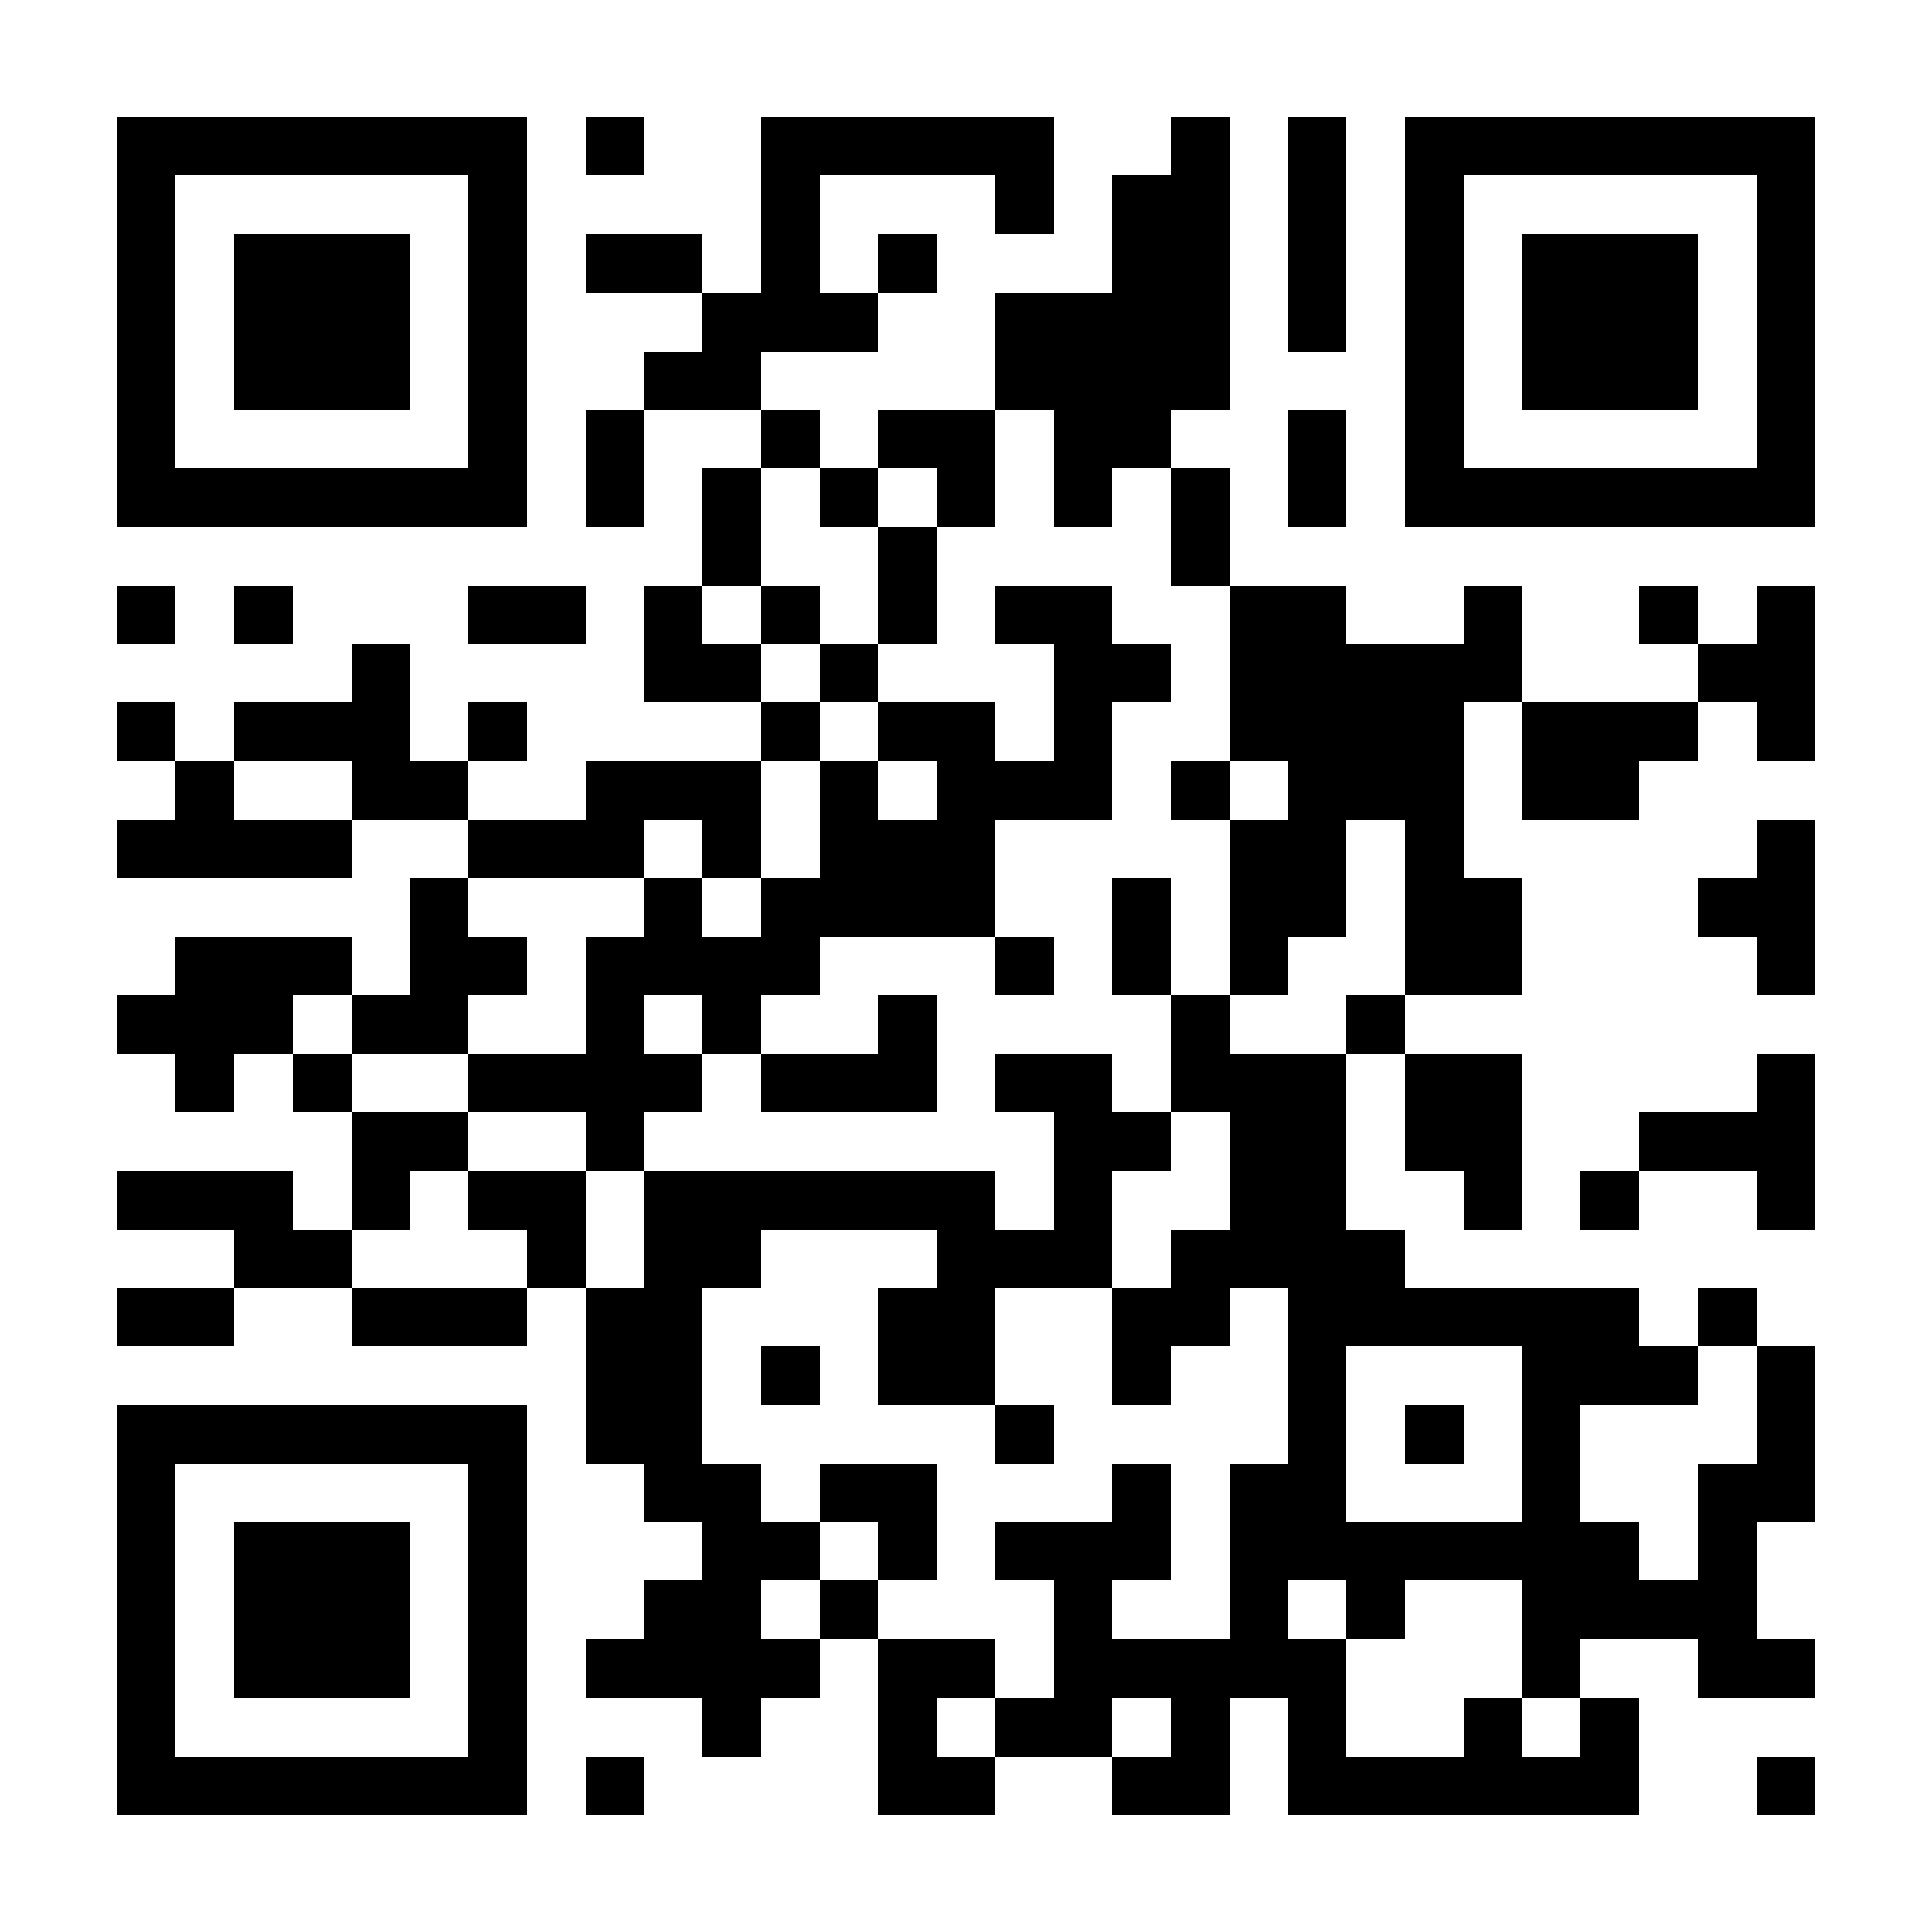 <?xml version="1.0" encoding="UTF-8"?>
<!DOCTYPE svg PUBLIC '-//W3C//DTD SVG 1.0//EN'
          'http://www.w3.org/TR/2001/REC-SVG-20010904/DTD/svg10.dtd'>
<svg fill="#fff" height="33" shape-rendering="crispEdges" style="fill: #fff;" viewBox="0 0 33 33" width="33" xmlns="http://www.w3.org/2000/svg" xmlns:xlink="http://www.w3.org/1999/xlink"
><path d="M0 0h33v33H0z"
  /><path d="M2 2.5h7m1 0h1m2 0h5m2 0h1m1 0h1m1 0h7M2 3.5h1m5 0h1m4 0h1m3 0h1m1 0h2m1 0h1m1 0h1m5 0h1M2 4.5h1m1 0h3m1 0h1m1 0h2m1 0h1m1 0h1m3 0h2m1 0h1m1 0h1m1 0h3m1 0h1M2 5.5h1m1 0h3m1 0h1m3 0h3m2 0h4m1 0h1m1 0h1m1 0h3m1 0h1M2 6.5h1m1 0h3m1 0h1m2 0h2m4 0h4m3 0h1m1 0h3m1 0h1M2 7.5h1m5 0h1m1 0h1m2 0h1m1 0h2m1 0h2m2 0h1m1 0h1m5 0h1M2 8.5h7m1 0h1m1 0h1m1 0h1m1 0h1m1 0h1m1 0h1m1 0h1m1 0h7M12 9.5h1m2 0h1m4 0h1M2 10.5h1m1 0h1m3 0h2m1 0h1m1 0h1m1 0h1m1 0h2m2 0h2m2 0h1m2 0h1m1 0h1M6 11.5h1m4 0h2m1 0h1m3 0h2m1 0h5m3 0h2M2 12.5h1m1 0h3m1 0h1m4 0h1m1 0h2m1 0h1m2 0h4m1 0h3m1 0h1M3 13.5h1m2 0h2m2 0h3m1 0h1m1 0h3m1 0h1m1 0h3m1 0h2M2 14.5h4m2 0h3m1 0h1m1 0h3m4 0h2m1 0h1m5 0h1M7 15.5h1m3 0h1m1 0h4m2 0h1m1 0h2m1 0h2m3 0h2M3 16.5h3m1 0h2m1 0h4m3 0h1m1 0h1m1 0h1m2 0h2m4 0h1M2 17.5h3m1 0h2m2 0h1m1 0h1m2 0h1m4 0h1m2 0h1M3 18.5h1m1 0h1m2 0h4m1 0h3m1 0h2m1 0h3m1 0h2m4 0h1M6 19.5h2m2 0h1m7 0h2m1 0h2m1 0h2m2 0h3M2 20.5h3m1 0h1m1 0h2m1 0h6m1 0h1m2 0h2m2 0h1m1 0h1m2 0h1M4 21.5h2m3 0h1m1 0h2m3 0h3m1 0h4M2 22.5h2m2 0h3m1 0h2m3 0h2m2 0h2m1 0h6m1 0h1M10 23.5h2m1 0h1m1 0h2m2 0h1m2 0h1m3 0h3m1 0h1M2 24.5h7m1 0h2m5 0h1m4 0h1m1 0h1m1 0h1m3 0h1M2 25.5h1m5 0h1m2 0h2m1 0h2m3 0h1m1 0h2m3 0h1m2 0h2M2 26.5h1m1 0h3m1 0h1m3 0h2m1 0h1m1 0h3m1 0h7m1 0h1M2 27.5h1m1 0h3m1 0h1m2 0h2m1 0h1m3 0h1m2 0h1m1 0h1m2 0h4M2 28.5h1m1 0h3m1 0h1m1 0h4m1 0h2m1 0h5m3 0h1m2 0h2M2 29.5h1m5 0h1m3 0h1m2 0h1m1 0h2m1 0h1m1 0h1m2 0h1m1 0h1M2 30.5h7m1 0h1m4 0h2m2 0h2m1 0h6m2 0h1" stroke="#000"
/></svg
>
